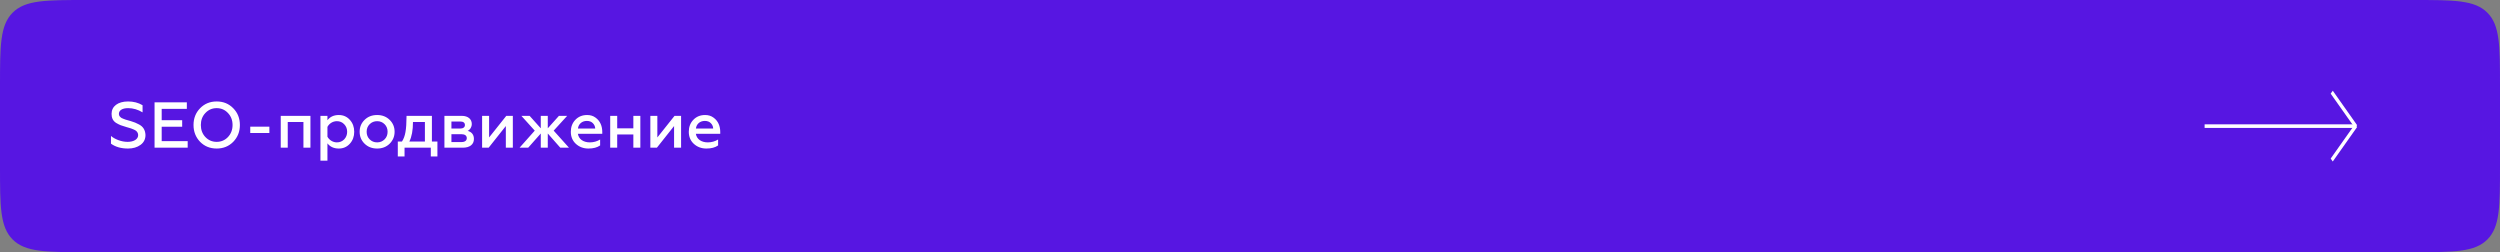 <?xml version="1.0" encoding="UTF-8"?> <svg xmlns="http://www.w3.org/2000/svg" width="694" height="70" viewBox="0 0 694 70" fill="none"><rect x="0" y="0" width="694" height="70" fill="#808080" stroke="none"/><path d="M0 24C0 12.686 0 7.029 3.515 3.515C7.029 0 12.686 0 24 0H670C681.314 0 686.971 0 690.485 3.515C694 7.029 694 12.686 694 24V46C694 57.314 694 62.971 690.485 66.485C686.971 70 681.314 70 670 70H24C12.686 70 7.029 70 3.515 66.485C0 62.971 0 57.314 0 46V24Z" fill="#5716E2"></path><path d="M35.544 41.234C33.618 41.234 32.052 40.784 30.81 39.884V37.742C31.314 38.192 31.998 38.57 32.844 38.894C33.708 39.218 34.572 39.38 35.436 39.38C37.092 39.38 38.352 38.678 38.352 37.508C38.352 37.004 38.1 36.608 37.794 36.338C37.65 36.212 37.434 36.086 37.146 35.96C36.57 35.69 36.228 35.6 35.418 35.366L35.166 35.294C34.464 35.096 33.906 34.916 33.528 34.772C33.15 34.628 32.736 34.412 32.268 34.142C31.35 33.566 30.972 32.756 30.972 31.604C30.972 29.516 32.718 28.166 35.544 28.166C37.056 28.166 38.406 28.508 39.576 29.21V31.19C38.298 30.416 36.966 30.02 35.58 30.02C33.852 30.02 33.006 30.686 33.006 31.622C33.006 32.162 33.312 32.45 33.744 32.756C33.978 32.9 34.554 33.08 34.86 33.206L36.3 33.62C37.254 33.908 37.812 34.124 38.604 34.556C39.72 35.15 40.314 36.05 40.386 37.472C40.386 38.642 39.918 39.56 39 40.226C38.082 40.892 36.93 41.234 35.544 41.234ZM52.102 41H42.904V28.4H51.868V30.218H44.884V33.368H50.572V35.186H44.884V39.182H52.102V41ZM57.016 38.048C57.861 38.93 58.906 39.38 60.148 39.38C61.389 39.38 62.434 38.93 63.279 38.048C64.126 37.148 64.558 36.032 64.558 34.7C64.558 33.368 64.126 32.252 63.279 31.37C62.434 30.47 61.389 30.02 60.148 30.02C58.906 30.02 57.861 30.47 57.016 31.37C56.169 32.252 55.755 33.368 55.755 34.7C55.755 36.032 56.169 37.148 57.016 38.048ZM64.755 39.362C63.532 40.604 62.002 41.234 60.148 41.234C58.294 41.234 56.764 40.604 55.539 39.362C54.334 38.102 53.721 36.554 53.721 34.7C53.721 32.846 54.334 31.298 55.539 30.056C56.764 28.796 58.294 28.166 60.148 28.166C62.002 28.166 63.532 28.796 64.755 30.056C65.98 31.298 66.591 32.846 66.591 34.7C66.591 36.554 65.98 38.102 64.755 39.362ZM74.779 36.914H69.469V35.168H74.779V36.914ZM79.877 41H77.933V32.162H86.177V41H84.233V33.872H79.877V41ZM94.048 31.928C95.29 31.928 96.316 32.378 97.126 33.278C97.936 34.178 98.332 35.276 98.332 36.59C98.332 37.886 97.936 38.984 97.126 39.884C96.316 40.784 95.29 41.234 94.048 41.234C92.68 41.234 91.636 40.748 90.898 39.794V44.6H88.954V32.162H90.898V33.368C91.636 32.414 92.68 31.928 94.048 31.928ZM93.526 33.638C92.374 33.638 91.384 34.304 90.898 35.222V37.958C91.384 38.84 92.374 39.524 93.526 39.524C94.336 39.524 95.02 39.236 95.56 38.678C96.1 38.102 96.37 37.4 96.37 36.59C96.37 35.762 96.1 35.06 95.56 34.502C95.02 33.926 94.336 33.638 93.526 33.638ZM104.698 39.524C105.526 39.524 106.21 39.236 106.768 38.678C107.326 38.12 107.596 37.418 107.596 36.572C107.596 35.744 107.326 35.042 106.768 34.484C106.21 33.926 105.526 33.638 104.698 33.638C103.87 33.638 103.168 33.926 102.61 34.484C102.052 35.042 101.782 35.744 101.782 36.572C101.782 37.418 102.052 38.12 102.61 38.678C103.168 39.236 103.852 39.524 104.698 39.524ZM104.698 41.234C103.276 41.234 102.124 40.784 101.206 39.884C100.288 38.984 99.838 37.886 99.838 36.572C99.838 35.276 100.288 34.178 101.206 33.278C102.124 32.378 103.276 31.928 104.698 31.928C106.102 31.928 107.254 32.378 108.172 33.278C109.09 34.178 109.54 35.276 109.54 36.572C109.54 37.868 109.09 38.966 108.172 39.884C107.254 40.784 106.102 41.234 104.698 41.234ZM112.301 43.43H110.429V39.29H111.581C112.049 38.588 112.373 37.724 112.553 36.68C112.751 35.618 112.841 34.124 112.859 32.162H119.897V39.29H121.427V43.43H119.591V41H112.301V43.43ZM113.633 39.29H117.953V33.872H114.641C114.641 36.176 114.299 37.976 113.633 39.29ZM128.466 41H123.372V32.162H128.196C129.978 32.162 130.968 33.116 130.968 34.412C130.968 35.294 130.5 36.014 129.834 36.32C130.986 36.662 131.562 37.418 131.562 38.588C131.562 40.082 130.428 41 128.466 41ZM125.316 37.256V39.434H128.124C129.042 39.434 129.582 39.02 129.582 38.354C129.582 37.652 129.042 37.256 128.124 37.256H125.316ZM125.316 33.728V35.69H127.728C128.574 35.69 129.06 35.312 129.06 34.718C129.06 34.052 128.61 33.728 127.728 33.728H125.316ZM135.649 41H133.831V32.162H135.775V38.156L140.545 32.162H142.363V41H140.419V34.988L135.649 41ZM146.628 41H144.234L148.446 36.266L144.738 32.162H147.024L150.12 35.618V32.162H152.064V35.618L155.16 32.162H157.446L153.702 36.266L157.95 41H155.538L152.064 37.058V41H150.12V37.058L146.628 41ZM158.461 36.572C158.461 35.258 158.875 34.142 159.721 33.26C160.567 32.378 161.647 31.928 162.997 31.928C163.897 31.928 164.671 32.162 165.319 32.648C166.633 33.584 167.191 35.042 167.191 36.644V37.148H160.423C160.657 38.642 161.953 39.524 163.753 39.524C164.779 39.524 165.715 39.254 166.597 38.732V40.37C165.787 40.946 164.707 41.234 163.339 41.234C161.971 41.234 160.819 40.802 159.865 39.938C158.929 39.074 158.461 37.958 158.461 36.572ZM160.441 35.672H165.229C165.211 35.132 165.013 34.646 164.599 34.214C164.185 33.782 163.627 33.566 162.907 33.566C161.485 33.566 160.567 34.52 160.441 35.672ZM171.336 41H169.392V32.162H171.336V35.618H175.818V32.162H177.762V41H175.818V37.328H171.336V41ZM182.354 41H180.536V32.162H182.48V38.156L187.25 32.162H189.068V41H187.124V34.988L182.354 41ZM191.209 36.572C191.209 35.258 191.623 34.142 192.469 33.26C193.315 32.378 194.395 31.928 195.745 31.928C196.645 31.928 197.419 32.162 198.067 32.648C199.381 33.584 199.939 35.042 199.939 36.644V37.148H193.171C193.405 38.642 194.701 39.524 196.501 39.524C197.527 39.524 198.463 39.254 199.345 38.732V40.37C198.535 40.946 197.455 41.234 196.087 41.234C194.719 41.234 193.567 40.802 192.613 39.938C191.677 39.074 191.209 37.958 191.209 36.572ZM193.189 35.672H197.977C197.959 35.132 197.761 34.646 197.347 34.214C196.933 33.782 196.375 33.566 195.655 33.566C194.233 33.566 193.315 34.52 193.189 35.672Z" fill="white"></path><line x1="612" y1="35.014" x2="654" y2="35.014" stroke="white"></line><line y1="-0.5" x2="11.705" y2="-0.5" transform="matrix(0.577 0.817 -0.577 0.817 647 26)" stroke="white"></line><line y1="-0.5" x2="11.705" y2="-0.5" transform="matrix(0.577 -0.817 -0.577 -0.817 647 44.016)" stroke="white"></line></svg> 